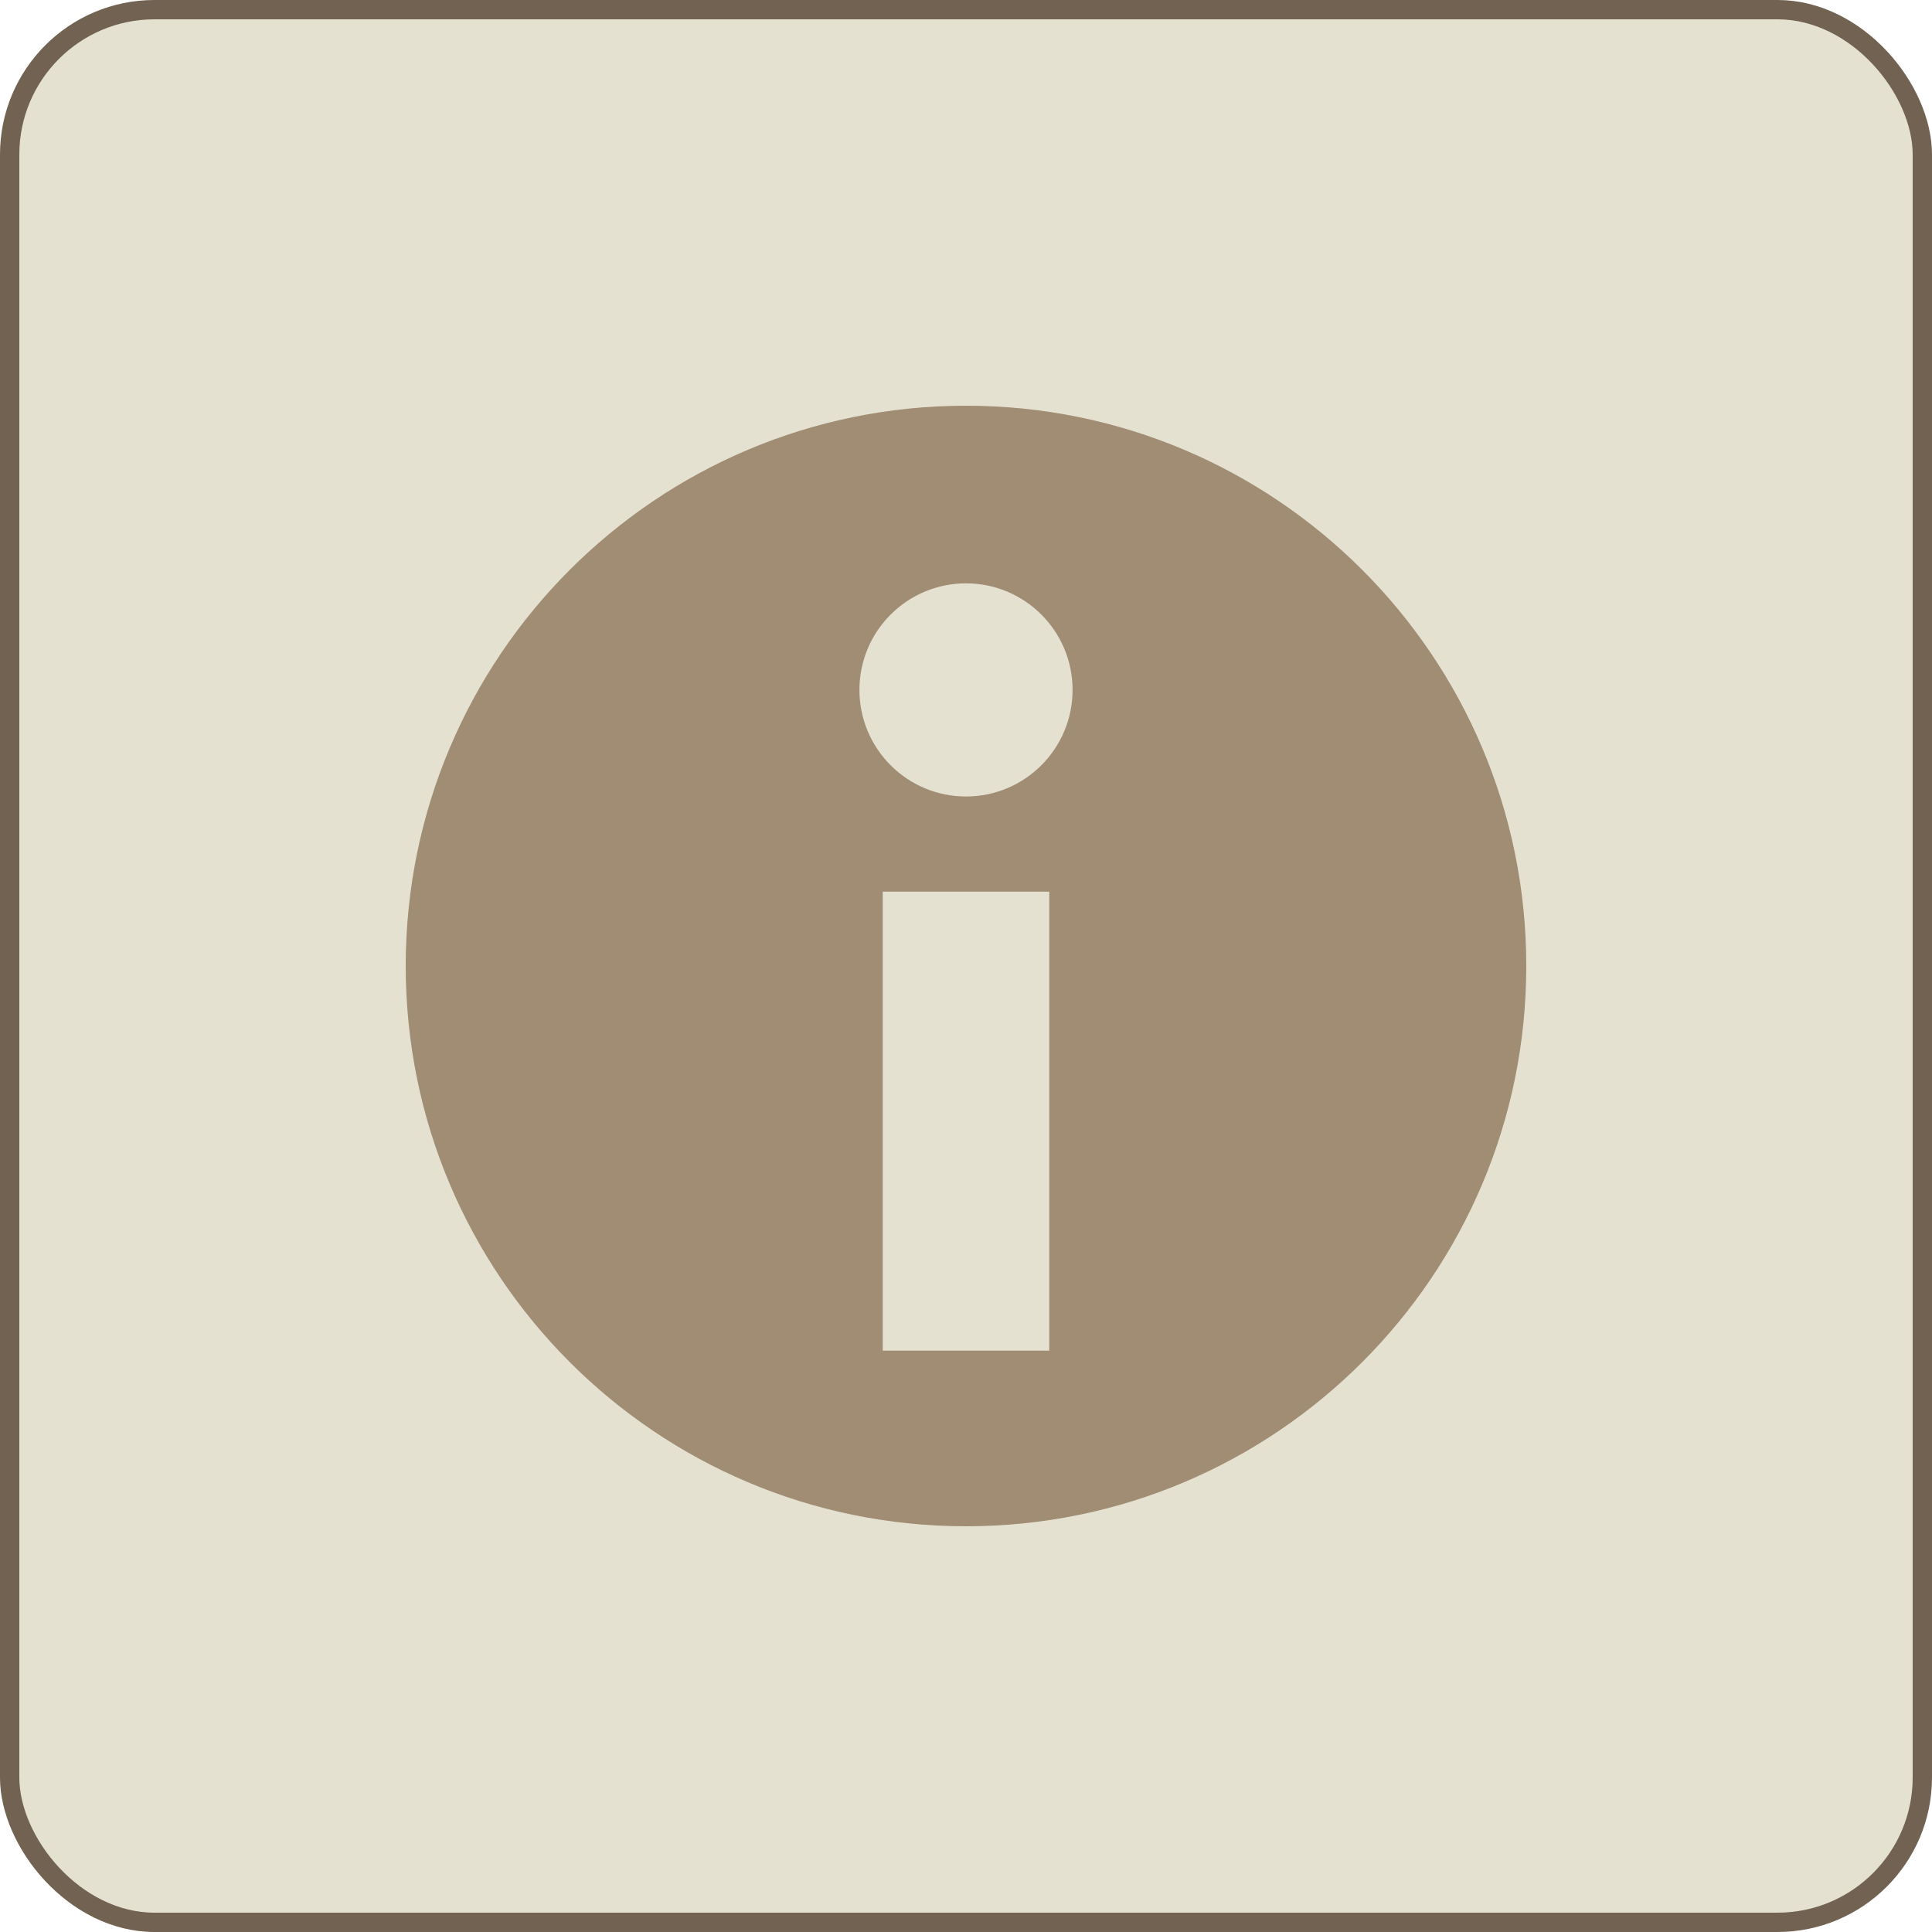 <?xml version="1.0"?>
<svg xmlns="http://www.w3.org/2000/svg" width="100" height="100" viewBox="0 0 100 100" fill="none">
<rect x="0.5" y="0.5" width="99" height="99" rx="7.5" fill="#E5E1D1" stroke="#716251"/>
<g clip-path="url(#clip0_3692_1112)">
<path d="M50 21C33.983 21 21 33.983 21 50C21 66.017 33.983 79 50 79C66.017 79 79 66.017 79 50C79 33.983 66.017 21 50 21ZM54.309 69.91H45.69V46.152H54.309V69.91ZM50 41.226C46.953 41.226 44.484 38.756 44.484 35.71C44.484 32.664 46.954 30.194 50 30.194C53.046 30.194 55.516 32.664 55.516 35.71C55.516 38.756 53.046 41.226 50 41.226Z" fill="#A18C74"/>
</g>
<defs>
<clipPath id="clip0_3692_1112">
<rect width="58" height="58" fill="white" transform="translate(21 21)"/>
</clipPath>
</defs>
</svg>
